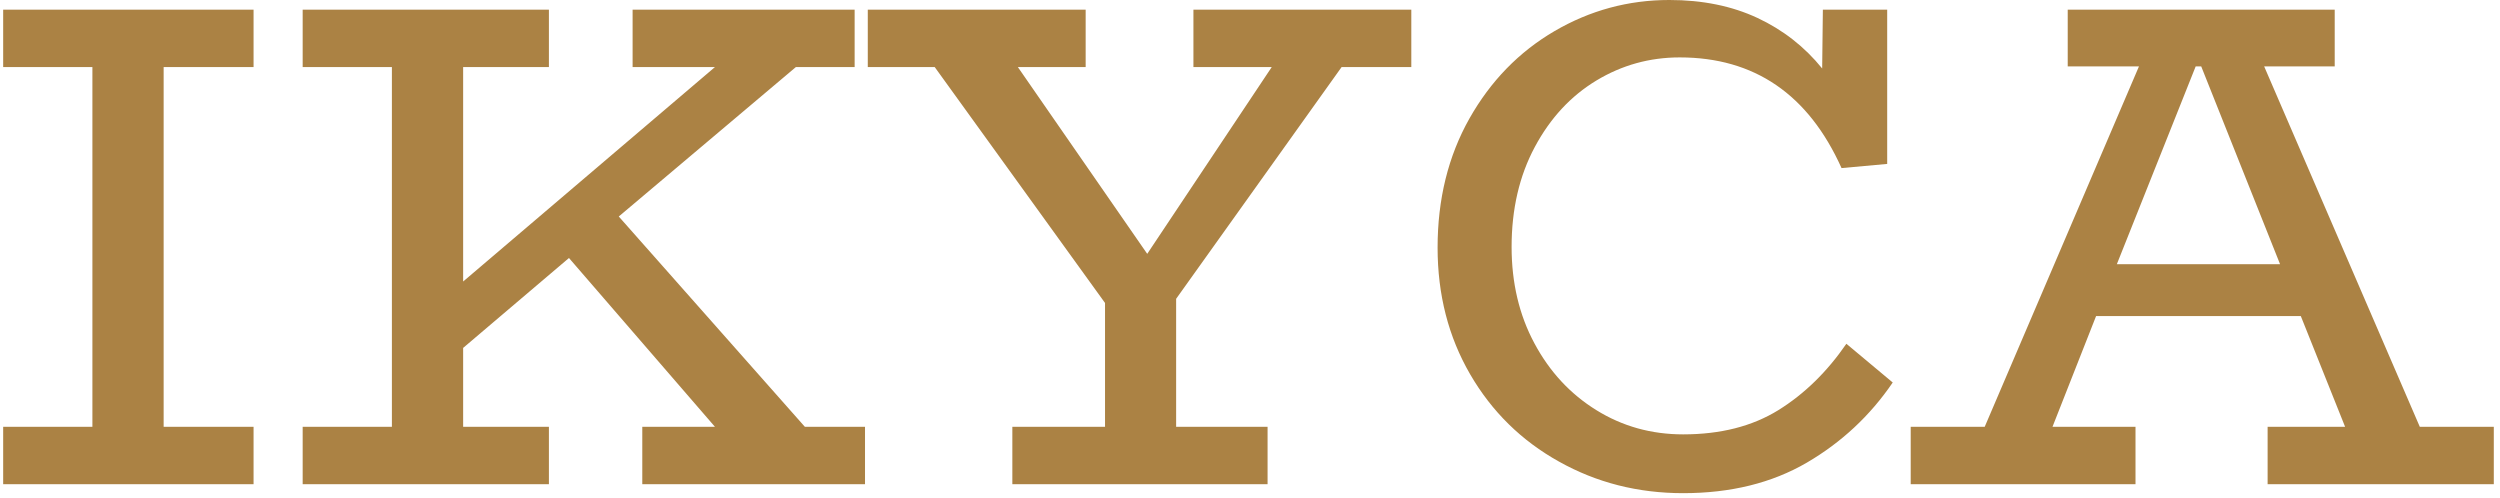 <svg xmlns="http://www.w3.org/2000/svg" version="1.1" xmlns:xlink="http://www.w3.org/1999/xlink" xmlns:svgjs="http://svgjs.dev/svgjs" width="2000" height="398" viewBox="0 0 2000 398"><g transform="matrix(1,0,0,1,-1.212,-1.73)"><svg viewBox="0 0 396 79" data-background-color="#ede1d1" preserveAspectRatio="xMidYMid meet" height="398" width="2000" xmlns="http://www.w3.org/2000/svg" xmlns:xlink="http://www.w3.org/1999/xlink"><g id="tight-bounds" transform="matrix(1,0,0,1,0.24,0.343)"><svg viewBox="0 0 395.52 78.313" height="78.313" width="395.52"><g><svg viewBox="0 0 395.52 78.313" height="78.313" width="395.52"><g><svg viewBox="0 0 395.52 78.313" height="78.313" width="395.52"><g id="textblocktransform"><svg viewBox="0 0 395.52 78.313" height="78.313" width="395.52" id="textblock"><g><svg viewBox="0 0 395.52 78.313" height="78.313" width="395.52"><g transform="matrix(1,0,0,1,0,0)"><svg width="395.52" viewBox="1.8 -35 180.04 35.65" height="78.313" data-palette-color="#ab8244"><path d="M19.9-30.15L13.4-30.15 13.4-4.15 19.9-4.15 19.9 0 1.8 0 1.8-4.15 8.25-4.15 8.25-30.15 1.8-30.15 1.8-34.3 19.9-34.3 19.9-30.15ZM59.75-4.15L64.1-4.15 64.1 0 48 0 48-4.15 53.25-4.15 42.7-16.35 35.05-9.85 35.05-4.15 41.25-4.15 41.25 0 23.45 0 23.45-4.15 29.9-4.15 29.9-30.15 23.45-30.15 23.45-34.3 41.25-34.3 41.25-30.15 35.05-30.15 35.05-14.65 53.25-30.15 47.3-30.15 47.3-34.3 63.35-34.3 63.35-30.15 59.1-30.15 46.3-19.35 59.75-4.15ZM98.55-30.15L86.59-13.4 86.59-4.15 93.2-4.15 93.2 0 74.75 0 74.75-4.15 81.45-4.15 81.45-13.1 69.14-30.15 64.3-30.15 64.3-34.3 80.05-34.3 80.05-30.15 75.15-30.15 84.5-16.65 93.5-30.15 87.84-30.15 87.84-34.3 103.59-34.3 103.59-30.15 98.55-30.15ZM135.04-10.15L138.39-7.35Q135.94-3.75 132.17-1.55 128.39 0.65 123.24 0.65L123.24 0.65Q118.34 0.65 114.27-1.63 110.19-3.9 107.84-7.95 105.49-12 105.49-17.1L105.49-17.1Q105.49-22.35 107.79-26.43 110.09-30.5 113.94-32.75 117.79-35 122.24-35L122.24-35Q125.84-35 128.62-33.7 131.39-32.4 133.29-30.05L133.29-30.05 133.34-34.3 137.99-34.3 137.99-23.15 134.69-22.85Q131.09-30.85 122.99-30.85L122.99-30.85Q119.74-30.85 116.97-29.18 114.19-27.5 112.52-24.38 110.84-21.25 110.84-17.15L110.84-17.15Q110.84-13.25 112.49-10.18 114.14-7.1 116.97-5.35 119.79-3.6 123.24-3.6L123.24-3.6Q127.29-3.6 130.12-5.35 132.94-7.1 135.04-10.15L135.04-10.15ZM176.49-4.15L181.84-4.15 181.84 0 165.49 0 165.49-4.15 171.09-4.15 167.89-12.15 153.09-12.15 149.94-4.15 155.94-4.15 155.94 0 139.69 0 139.69-4.15 145.04-4.15 156.19-30.2 151.04-30.2 151.04-34.3 170.34-34.3 170.34-30.2 165.24-30.2 176.49-4.15ZM154.59-15.9L166.39-15.9 160.69-30.2 160.29-30.2 154.59-15.9Z" opacity="1" transform="matrix(1,0,0,1,0,0)" fill="#ab8244" class="wordmark-text-0" data-fill-palette-color="primary" id="text-0"></path></svg></g></svg></g></svg></g></svg></g></svg></g><defs></defs></svg><rect width="395.52" height="78.313" fill="none" stroke="none" visibility="hidden"></rect></g></svg></g></svg>